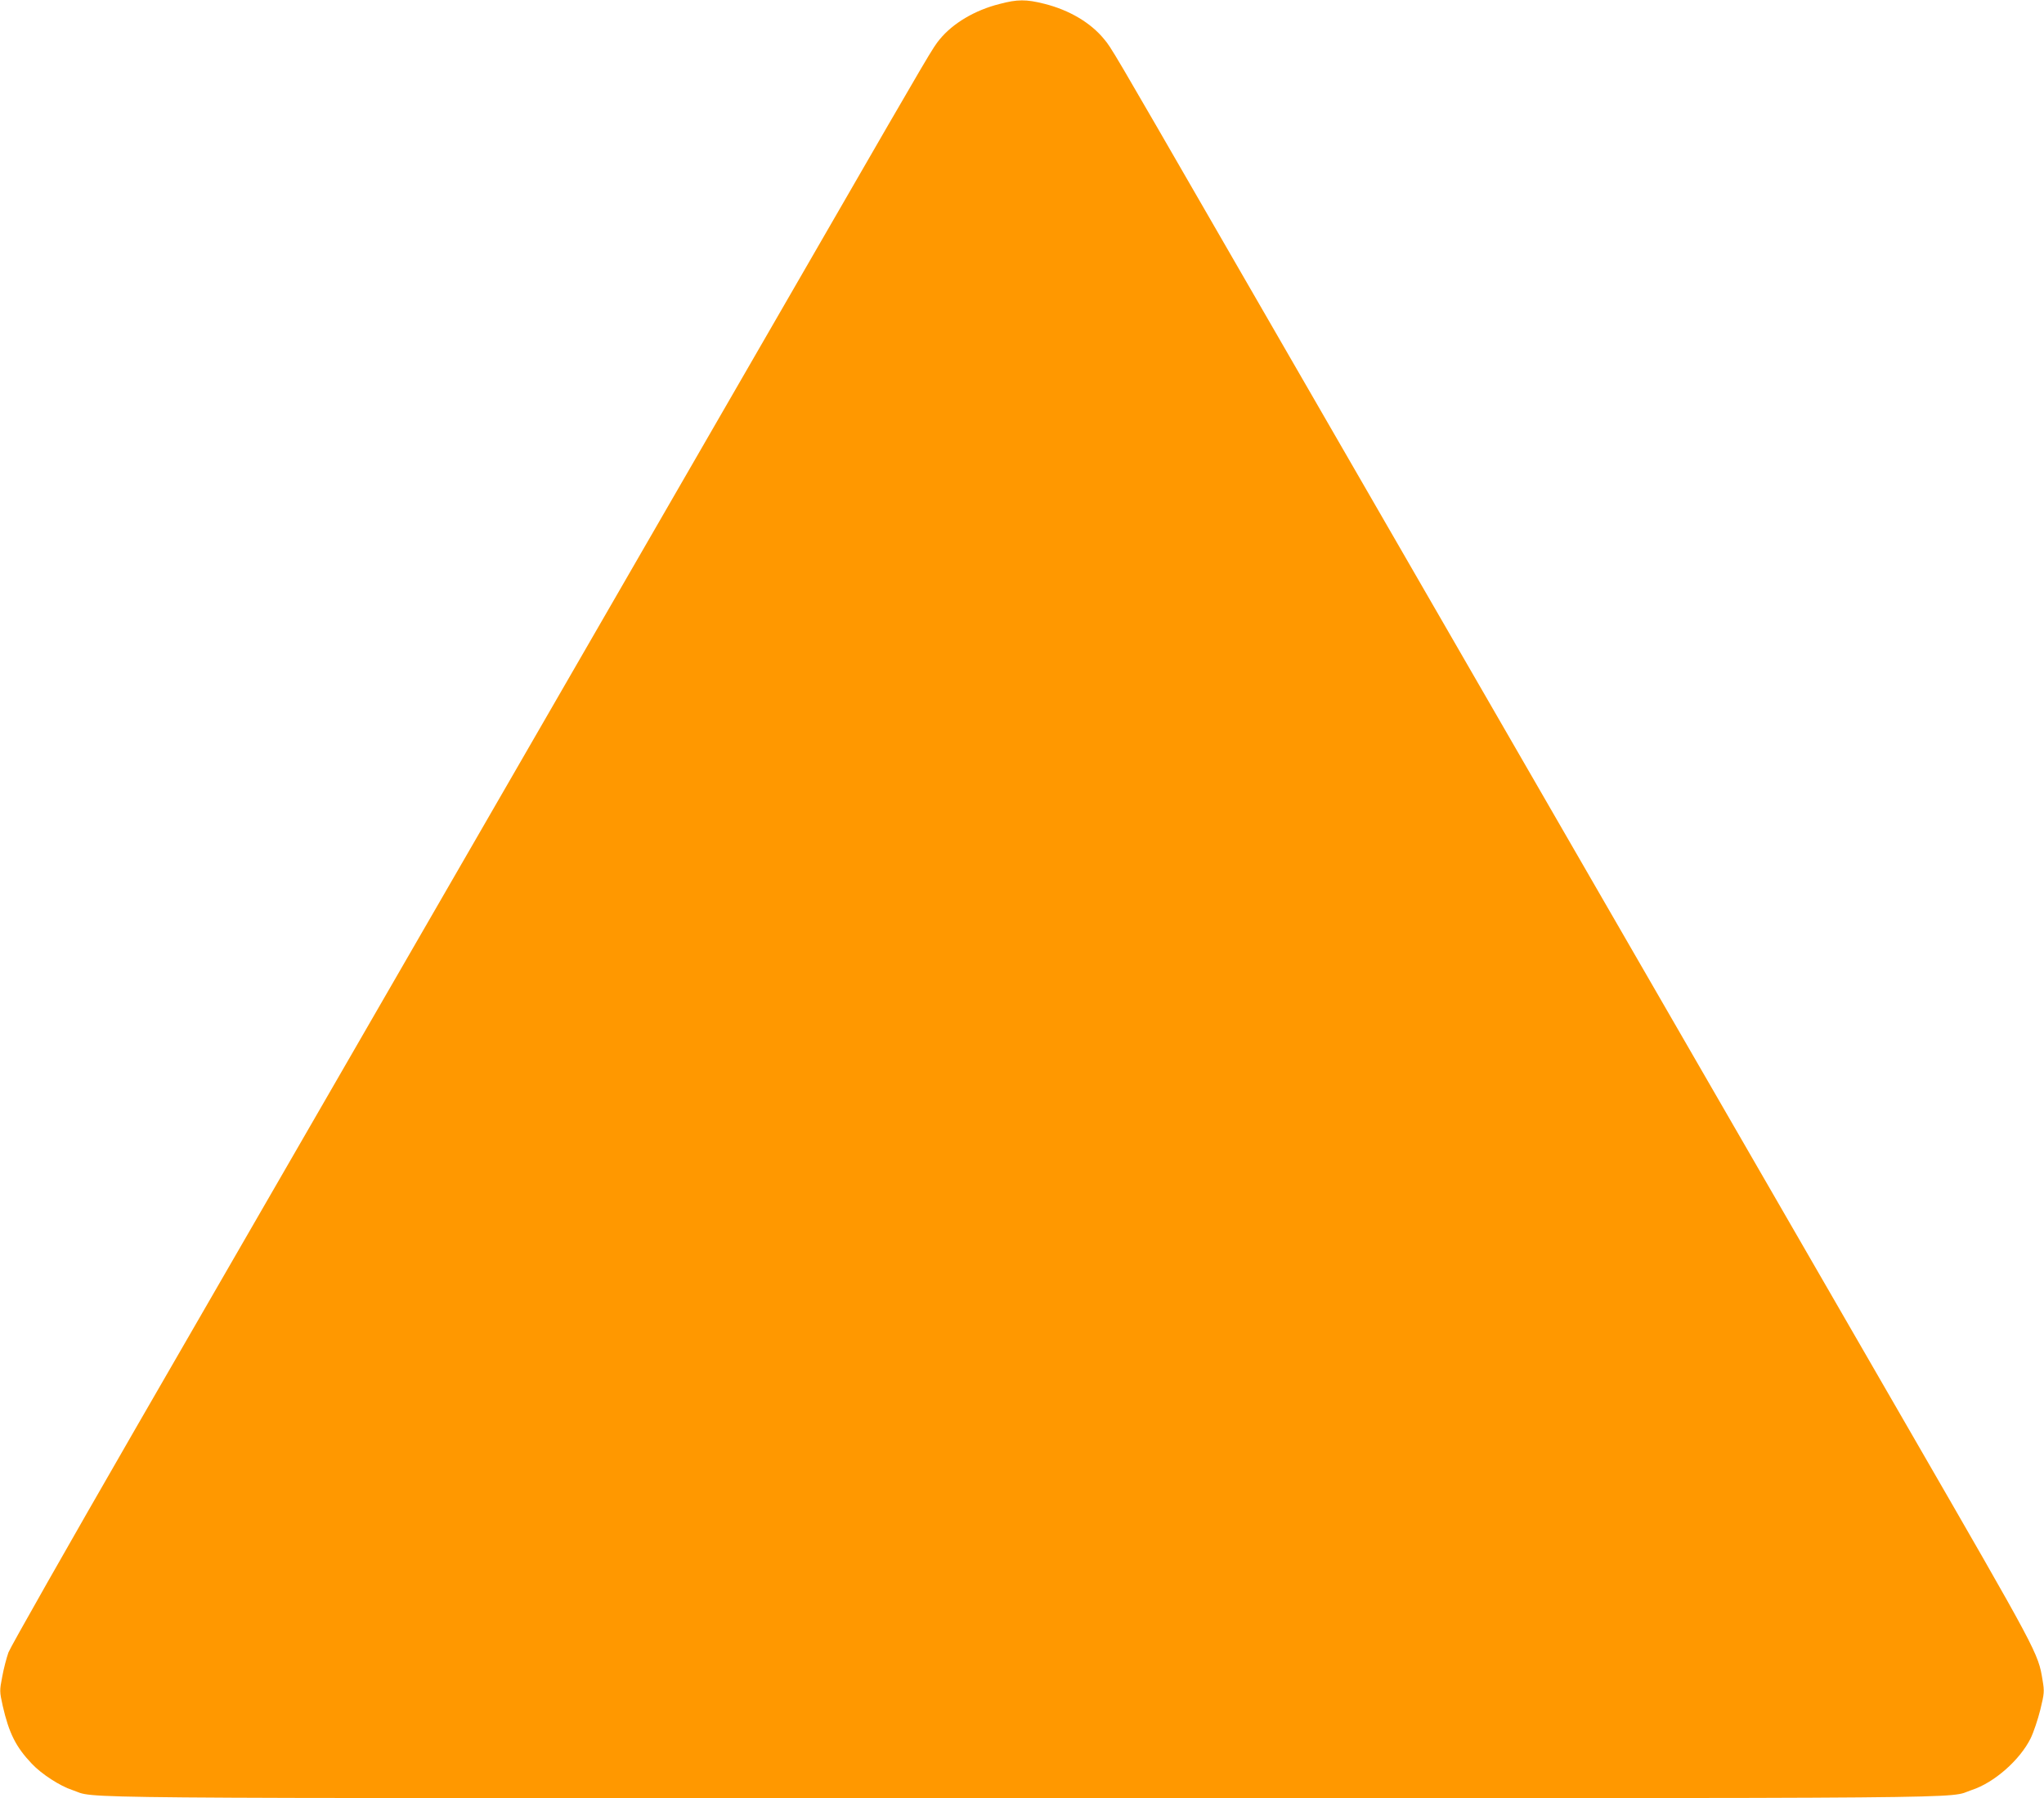<?xml version="1.0" standalone="no"?>
<!DOCTYPE svg PUBLIC "-//W3C//DTD SVG 20010904//EN"
 "http://www.w3.org/TR/2001/REC-SVG-20010904/DTD/svg10.dtd">
<svg version="1.0" xmlns="http://www.w3.org/2000/svg"
 width="1280pt" height="1126pt" viewBox="0 0 1280 1126"
 preserveAspectRatio="xMidYMid meet">
<g transform="translate(0,1126) scale(0.1,-0.1)"
fill="#ff9800" stroke="none">
<path d="M6259 11235 c-155 -39 -292 -121 -374 -221 -44 -54 -43 -51 -717
-1219 -539 -934 -2942 -5095 -4319 -7480 -425 -737 -783 -1368 -796 -1402 -12
-34 -30 -102 -39 -152 -17 -88 -17 -92 3 -183 39 -170 82 -257 182 -362 61
-65 177 -140 254 -165 166 -55 -279 -51 5947 -51 6226 0 5781 -4 5947 51 141
46 301 187 369 323 19 39 46 120 61 180 25 103 26 114 14 185 -28 171 -26 166
-840 1576 -725 1255 -3140 5437 -4319 7480 -675 1170 -672 1165 -718 1220 -84
103 -218 182 -373 221 -115 29 -169 29 -282 -1z"/>
</g>
</svg>
